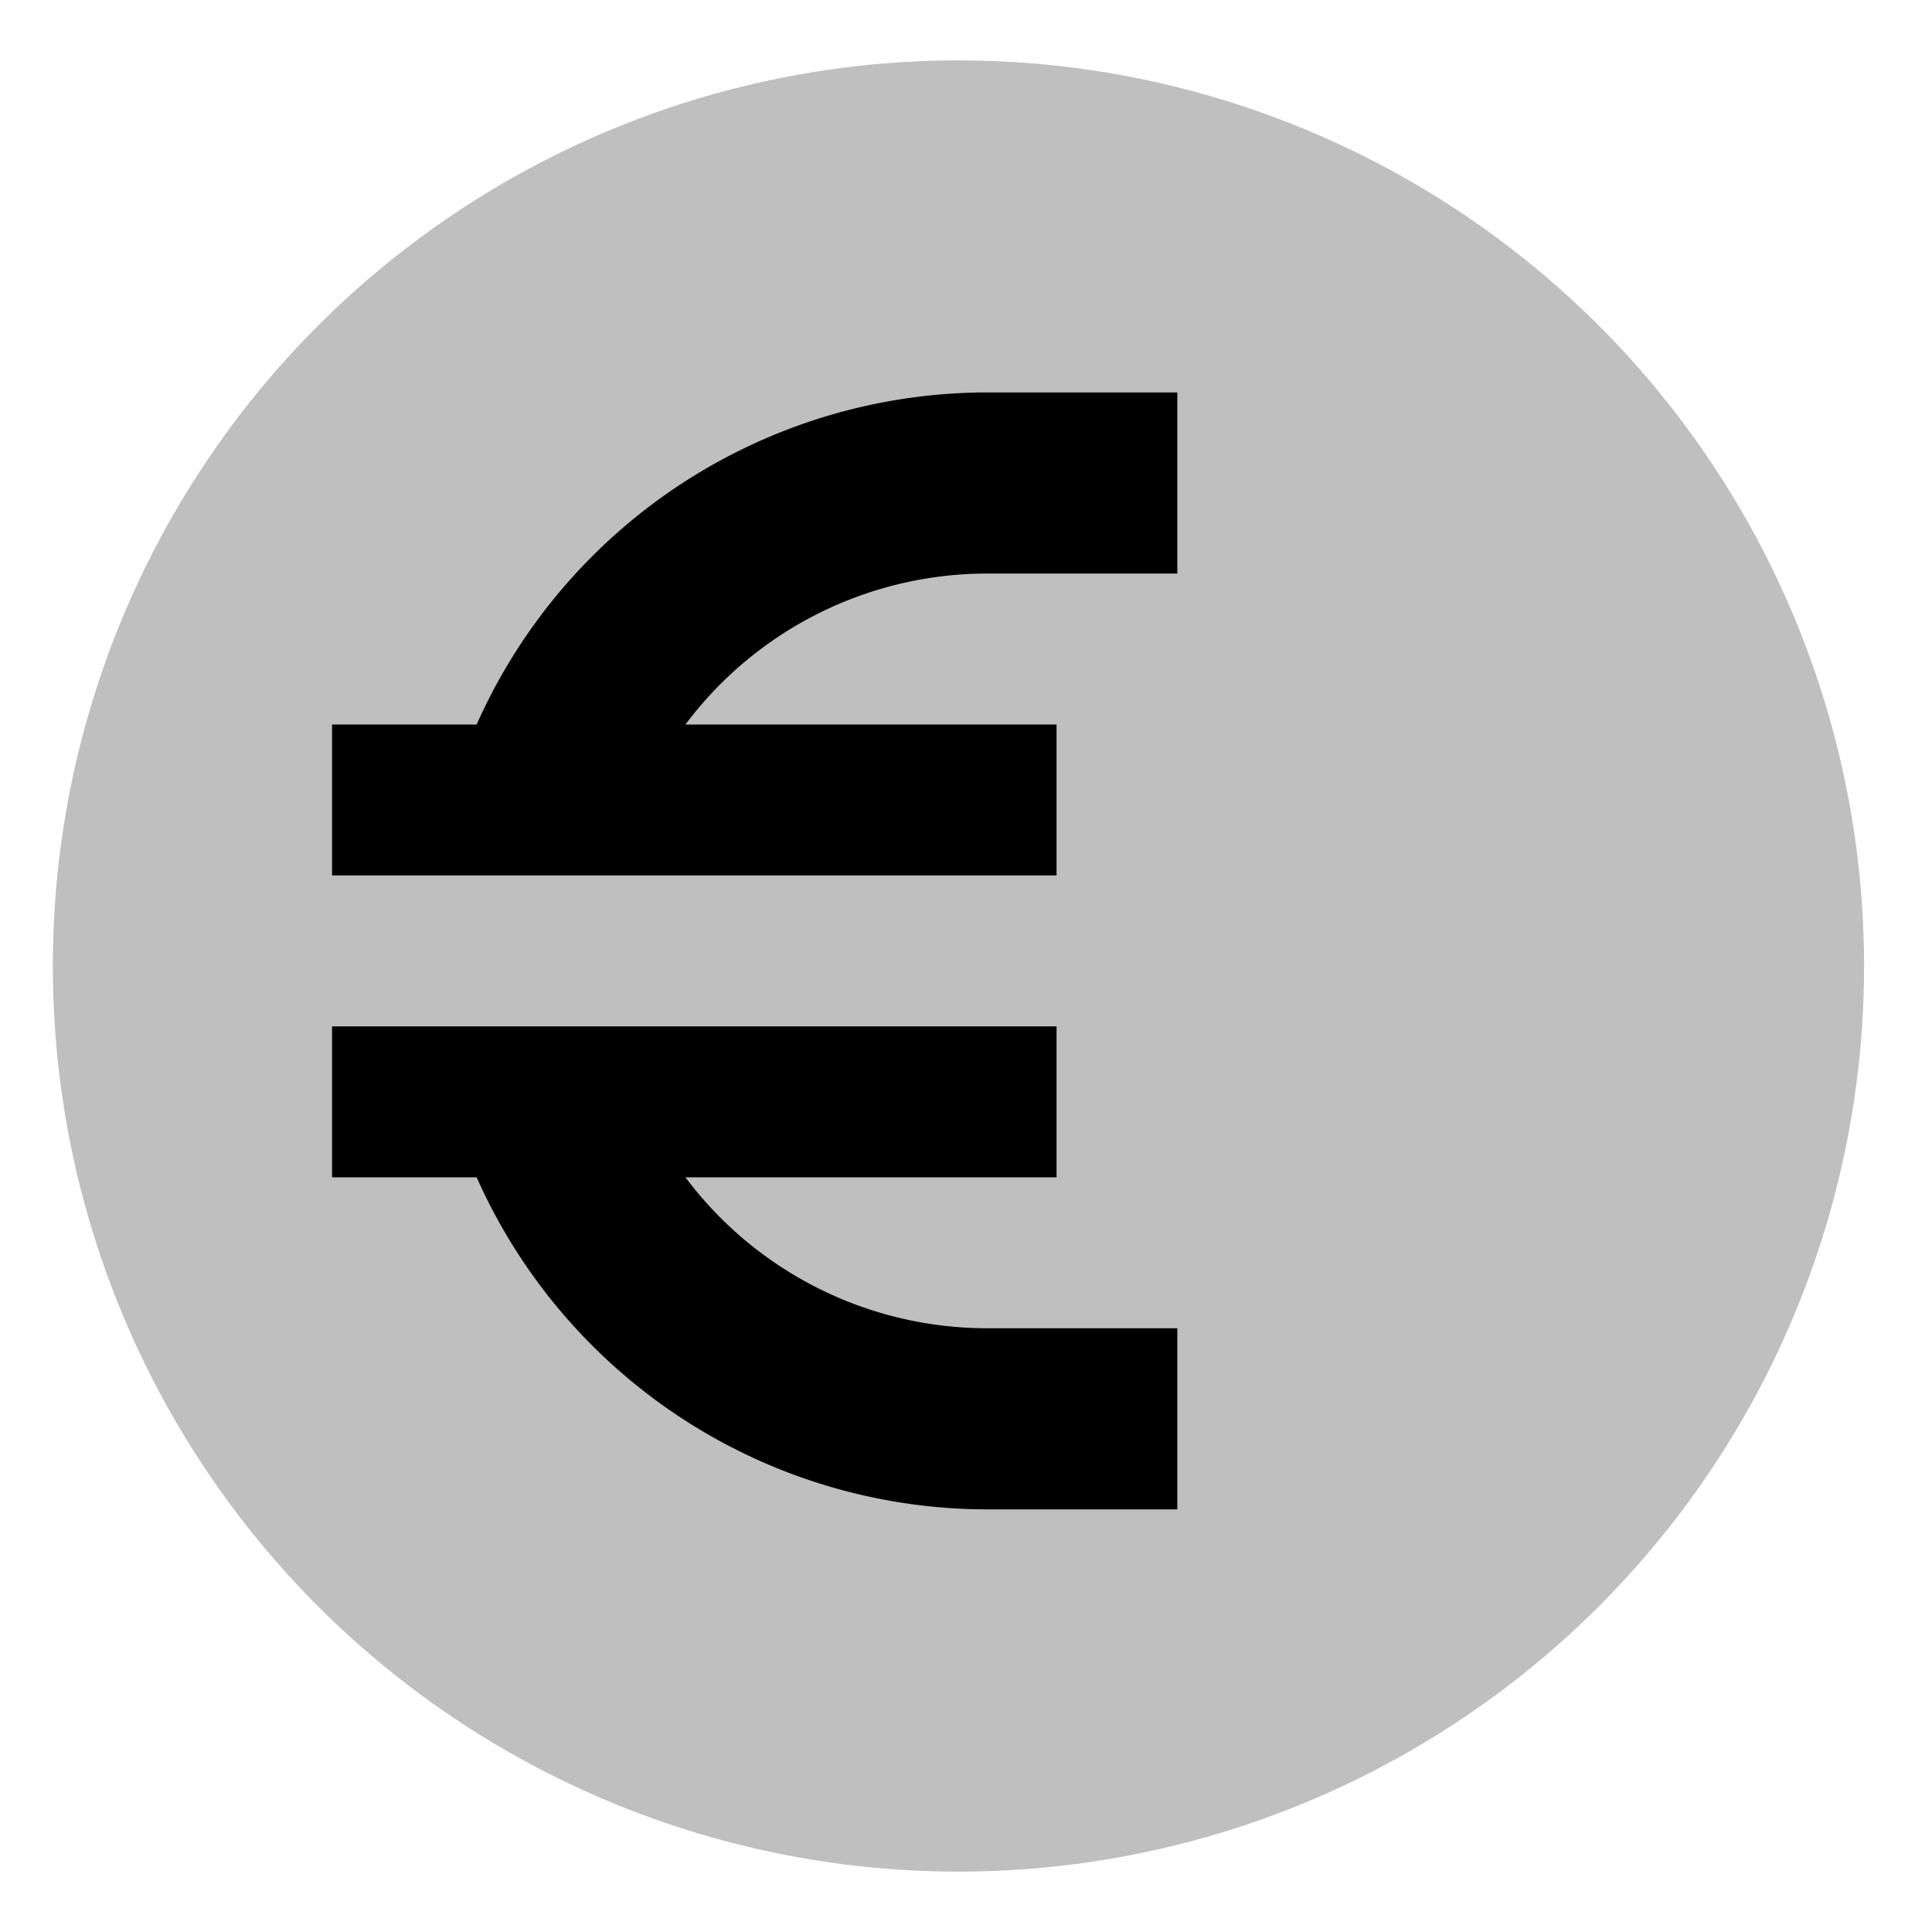 <svg xmlns="http://www.w3.org/2000/svg" id="export" viewBox="0 0 512 512">
  <defs>
    <style>
      .cls-2{fill:currentColor}
    </style>
  </defs>
  <circle cx="254" cy="256" r="240" fill="currentColor" opacity=".25"/>
  <path d="M126.321,192H88v40H280V192H181.651a99.909,99.909,0,0,1,79.95-40H312V104H261.6A148.208,148.208,0,0,0,126.321,192Z" class="cls-2"/>
  <path d="M181.651,312H280V272H88v40h38.321A148.208,148.208,0,0,0,261.6,400H312V352H261.6A99.909,99.909,0,0,1,181.651,312Z" class="cls-2"/>
</svg>
